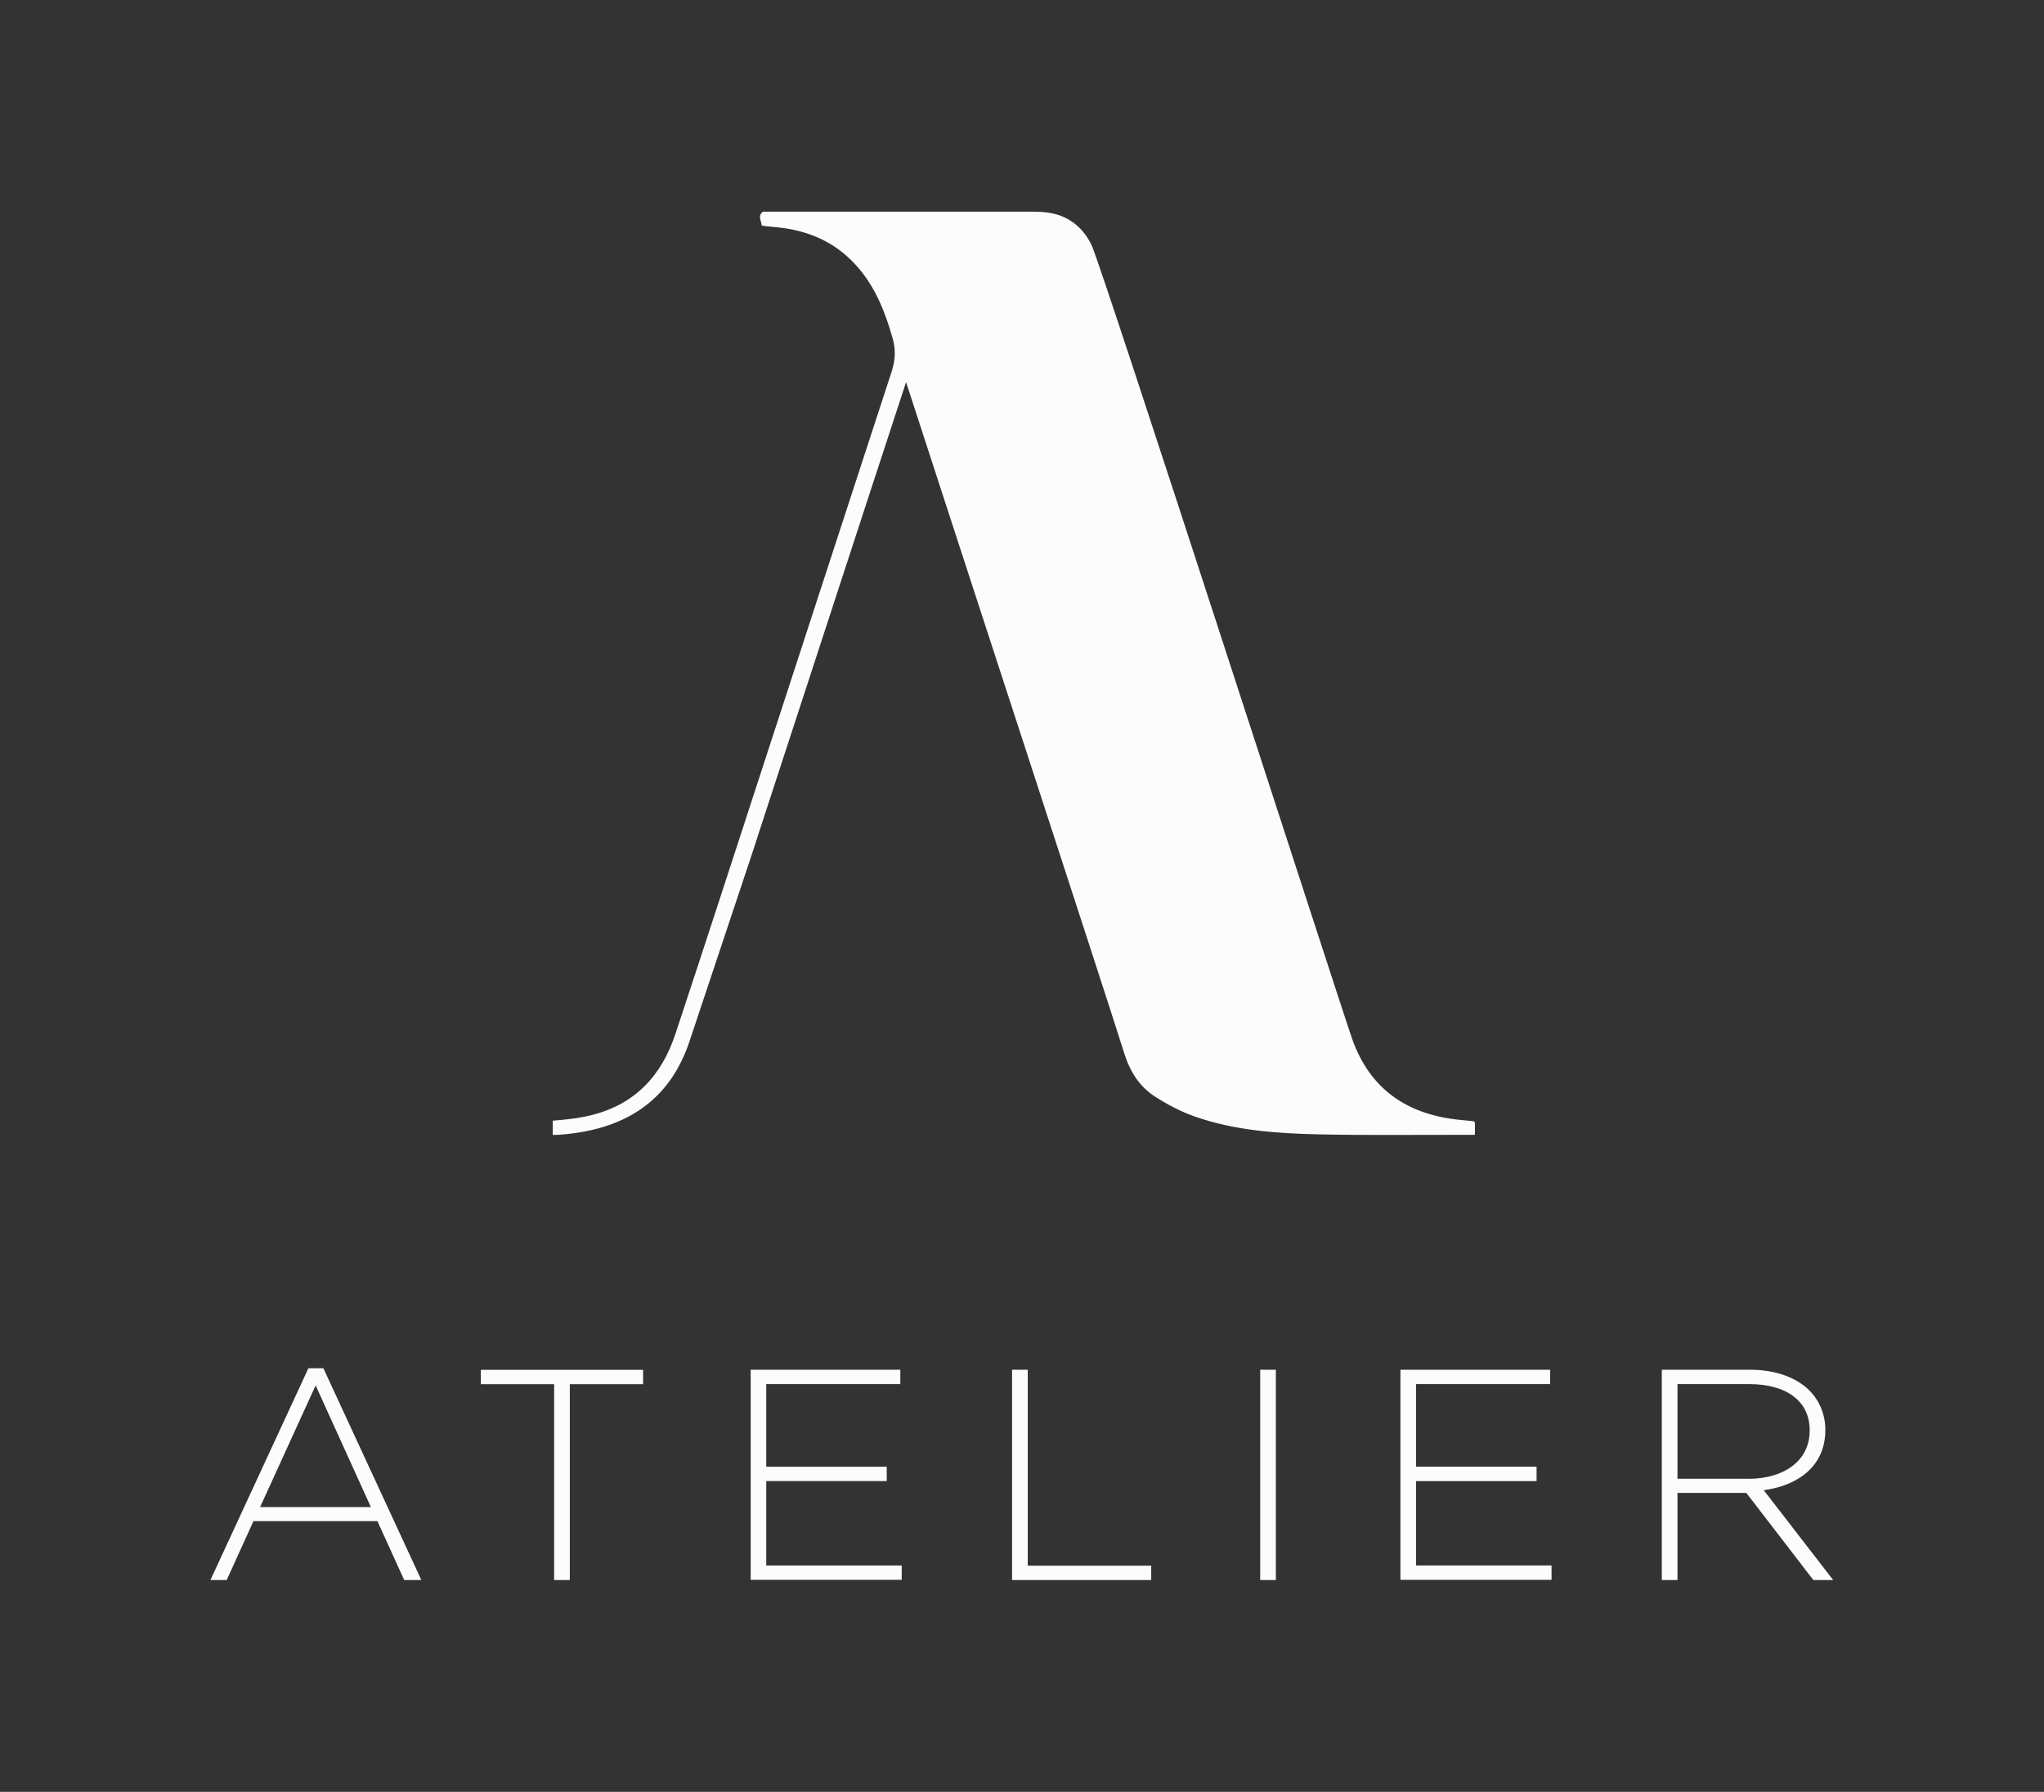 <?xml version="1.0" encoding="utf-8"?>
<!-- Generator: Adobe Illustrator 21.0.2, SVG Export Plug-In . SVG Version: 6.00 Build 0)  -->
<svg version="1.1" id="Layer_1" xmlns="http://www.w3.org/2000/svg" xmlns:xlink="http://www.w3.org/1999/xlink" x="0px" y="0px"
	 viewBox="0 0 2061.2 1807.1" style="enable-background:new 0 0 2061.2 1807.1;" xml:space="preserve">
<rect x="0" y="0" width="2061.2" height="1807.1" fill="#333333" stroke="none"/>
<style type="text/css">
	.st0{fill:#FCFCFC;}
</style>
<g>
	<g>
		<path class="st0" d="M1477.2,1129.9c-3.1-0.3-6.5-0.6-9.6-1c-50.5-6.2-86.2-31.7-103.7-80.1c-10.2-28.3-251.8-777.4-263.1-801.5
			c-6.7-14.1-17.5-24.8-32.3-30.1c-6.8-2.4-16-3.7-24-3.7H769.3c-5.6,4.4-1.5,9.2-1.1,14c1.7,0.2,2.8,0.4,4,0.6
			c3.8,0.4,7.6,0.7,11.3,1.1c28,2.8,53,12.3,73.6,32c23.2,22.1,34.7,50.5,43.2,80.5c3.1,11,2.5,21.8-1.1,32.9
			C856,506.7,813.1,638.8,770,770.9c-29.5,90.6-58.9,181.3-88.9,271.8c-13.8,41.8-40.4,70.9-84.6,81.9c-12.8,3.2-25.8,4.6-39.1,5.6
			v14.4c6.5,0,13.8-0.7,20.4-1.6c57.8-7.5,98.8-36.3,117.6-93.1c19.6-59.2,69.7-208.4,69.3-208.4c50.5-154.2,98-300.7,149-456.1
			c50.4,155.4,199.7,612.3,220.2,677.4c5.6,17.9,15.2,33.1,30.8,43.1c12.3,7.9,25.5,14.9,39.2,19.8c40.3,14.3,82.6,17.3,124.9,18.3
			c48.9,1.1,97.8,0.4,146.7,0.5c4,0,7.9,0,11.8,0c0.1-5.1,0-8.6,0-10.9c0-1.4,0.1-2.5-1.5-2.8
			C1483.9,1130.5,1481.6,1130.4,1477.2,1129.9z"/>
	</g>
	<g>
		<path class="st0" d="M311,1379.9h15.1l98.8,213.6h-17.3l-27-59.4H255.6l-27,59.4h-16.4L311,1379.9z M374,1519.9l-55.7-122.7
			l-56,122.7H374z"/>
		<path class="st0" d="M558.8,1396h-73.9v-14.5h163.6v14.5h-73.9v197.5h-15.8V1396z"/>
		<path class="st0" d="M757,1381.4h150.9v14.5H772.7v83.3h121.5v14.5H772.7v85.1h136.6v14.5H757V1381.4z"/>
		<path class="st0" d="M1020.6,1381.4h15.8V1579h124.5v14.5h-140.3V1381.4z"/>
		<path class="st0" d="M1270.8,1381.4h15.8v212.1h-15.8V1381.4z"/>
		<path class="st0" d="M1412.3,1381.4h150.9v14.5H1428v83.3h121.5v14.5H1428v85.1h136.6v14.5h-152.4V1381.4z"/>
		<path class="st0" d="M1675.8,1381.4h89.1c26.1,0,47,8.2,59.7,20.9c10,10,16.1,24.2,16.1,39.4v0.6c0,35.5-26.4,55.7-62.1,60.6
			l70,90.6h-20l-67.6-87.9h-0.6h-68.8v87.9h-15.8V1381.4z M1763.1,1491.4c35.5,0,61.8-17.9,61.8-48.5v-0.6
			c0-28.5-22.4-46.4-60.9-46.4h-72.4v95.4H1763.1z"/>
	</g>
</g>
</svg>
